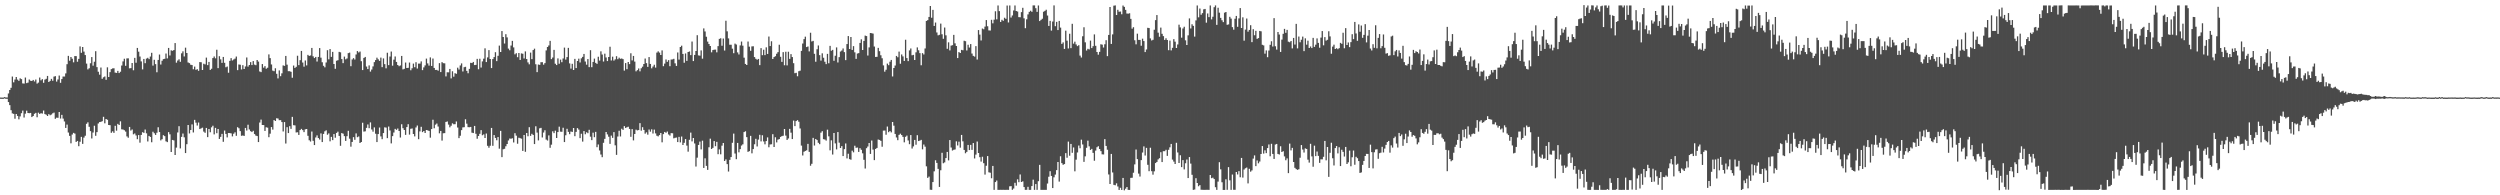 <?xml version="1.0" encoding="UTF-8"?>
<svg xmlns="http://www.w3.org/2000/svg" width="1920" height="150">
  <path d="M0 74.895h1v1.000H0zM1 74.949h1v1.000H1zM2 74.943h1v1.000H2zM3 74.566h1v1.000H3zM4 74.864h1v1.000H4zM5 74.873h1v1.000H5zM6 71.764h1v6.645H6zM7 69.104h1v11.661H7zM8 67.437h1v17.196H8zM9 58.772h1v28.313H9zM10 63.224h1v24.205H10zM11 61.062h1v30.117H11zM12 59.114h1v28.417H12zM13 61.114h1v27.929H13zM14 62.095h1v29.559H14zM15 60.165h1v29.241H15zM16 60.773h1v26.154H16zM17 64.032h1v20.901H17zM18 64.194h1v26.059H18zM19 59.542h1v27.774H19zM20 63.834h1v21.139H20zM21 63.430h1v23.378H21zM22 61.085h1v25.854H22zM23 62.029h1v24.713H23zM24 62.200h1v27.700H24zM25 61.377h1v27.692H25zM26 62.578h1v24.845H26zM27 61.108h1v25.550H27zM28 64.205h1v25.867H28zM29 63.438h1v23.092H29zM30 59.570h1v27.930H30zM31 61.696h1v25.231H31zM32 60.749h1v26.511H32zM33 63.603h1v21.312H33zM34 61.119h1v26.479H34zM35 60.506h1v27.586H35zM36 58.328h1v30.738H36zM37 62.992h1v24.642H37zM38 62.117h1v26.401H38zM39 60.549h1v27.400H39zM40 62.029h1v25.017H40zM41 58.826h1v27.654H41zM42 58.478h1v32.761H42zM43 62.679h1v27.671H43zM44 61.014h1v29.445H44zM45 58.024h1v27.993H45zM46 63.602h1v27.421H46zM47 60.698h1v27.513H47zM48 58.765h1v32.297H48zM49 58.773h1v34.517H49zM50 56.373h1v41.855H50zM51 49.324h1v46.355H51zM52 42.888h1v58.904H52zM53 46.668h1v57.663H53zM54 43.771h1v66.289H54zM55 45.083h1v58.239H55zM56 47.870h1v54.171H56zM57 43.073h1v59.513H57zM58 43.106h1v65.906H58zM59 47.425h1v60.818H59zM60 45.215h1v67.062H60zM61 35.630h1v73.223H61zM62 40.527h1v64.596H62zM63 36.115h1v74.383H63zM64 39.618h1v66.084H64zM65 42.287h1v61.967H65zM66 48.826h1v46.232H66zM67 53.294h1v40.643H67zM68 52.422h1v44.948H68zM69 48.568h1v52.138H69zM70 43.822h1v62.499H70zM71 50.451h1v51.333H71zM72 47.396h1v49.166H72zM73 39.304h1v65.008H73zM74 51.566h1v49.933H74zM75 55.102h1v39.741H75zM76 57.368h1v36.400H76zM77 51.892h1v41.706H77zM78 60.536h1v32.567H78zM79 59.330h1v30.387H79zM80 58.709h1v36.022H80zM81 61.311h1v30.100H81zM82 51.734h1v40.270H82zM83 59.152h1v36.839H83zM84 55.393h1v40.746H84zM85 53.084h1v48.923H85zM86 52.550h1v48.330H86zM87 52.430h1v49.599H87zM88 55.765h1v40.837H88zM89 55.997h1v44.342H89zM90 54.429h1v40.711H90zM91 56.140h1v39.879H91zM92 55.092h1v38.087H92zM93 50.303h1v49.024H93zM94 47.149h1v52.343H94zM95 45.102h1v54.928H95zM96 50.514h1v50.576H96zM97 44.831h1v59.903H97zM98 44.793h1v60.987H98zM99 52.458h1v45.014H99zM100 52.304h1v47.923H100zM101 48.375h1v51.033H101zM102 53.971h1v49.174H102zM103 44.466h1v58.029H103zM104 48.160h1v55.867H104zM105 36.796h1v70.114H105zM106 39.704h1v64.043H106zM107 43.423h1v66.151H107zM108 47.171h1v56.481H108zM109 53.275h1v48.275H109zM110 45.268h1v56.784H110zM111 48.549h1v50.914H111zM112 45.001h1v57.406H112zM113 44.366h1v64.280H113zM114 45.433h1v58.987H114zM115 43.443h1v61.706H115zM116 40.557h1v68.708H116zM117 50.377h1v50.772H117zM118 45.916h1v56.420H118zM119 49.274h1v54.348H119zM120 55.492h1v46.473H120zM121 46.006h1v51.735H121zM122 41.857h1v59.560H122zM123 49.588h1v58.254H123zM124 46.660h1v60.247H124zM125 45.389h1v58.419H125zM126 45.135h1v59.412H126zM127 41.105h1v67.438H127zM128 44.852h1v64.302H128zM129 36.810h1v64.655H129zM130 42.595h1v60.564H130zM131 38.647h1v78.104H131zM132 38.995h1v68.460H132zM133 38.427h1v69.381H133zM134 33.051h1v86.007H134zM135 48.116h1v65.237H135zM136 46.480h1v55.266H136zM137 45.543h1v51.364H137zM138 47.476h1v66.514H138zM139 40.943h1v64.190H139zM140 39.406h1v63.159H140zM141 43.351h1v62.101H141zM142 36.603h1v80.957H142zM143 40.702h1v70.037H143zM144 47.963h1v48.039H144zM145 48.475h1v54.049H145zM146 49.733h1v50.109H146zM147 49.993h1v45.548H147zM148 53.177h1v48.567H148zM149 51.127h1v40.907H149zM150 53.631h1v40.554H150zM151 53.140h1v43.267H151zM152 54.371h1v39.749H152zM153 47.669h1v51.430H153zM154 47.812h1v50.746H154zM155 53.740h1v44.313H155zM156 48.943h1v52.121H156zM157 49.433h1v52.575H157zM158 44.226h1v54.041H158zM159 50.016h1v55.308H159zM160 47.561h1v51.527H160zM161 53.711h1v47.893H161zM162 52.786h1v45.029H162zM163 44.598h1v51.965H163zM164 43.374h1v59.836H164zM165 44.792h1v53.393H165zM166 38.182h1v64.112H166zM167 52.317h1v46.775H167zM168 43.164h1v63.554H168zM169 45.551h1v59.538H169zM170 48.259h1v54.570H170zM171 43.750h1v65.156H171zM172 48.246h1v51.985H172zM173 51.676h1v51.175H173zM174 51.114h1v54.383H174zM175 55.861h1v46.265H175zM176 46.752h1v55.430H176zM177 44.668h1v57.807H177zM178 46.431h1v58.302H178zM179 45.670h1v57.017H179zM180 45.020h1v56.604H180zM181 43.397h1v60.879H181zM182 53.860h1v43.844H182zM183 49.518h1v48.992H183zM184 49.694h1v51.027H184zM185 53.326h1v50.946H185zM186 50.092h1v53.931H186zM187 52.976h1v51.439H187zM188 51.038h1v47.215H188zM189 44.114h1v56.116H189zM190 51.175h1v44.596H190zM191 49.918h1v49.523H191zM192 47.743h1v53.032H192zM193 49.948h1v51.491H193zM194 46.916h1v53.514H194zM195 49.604h1v53.347H195zM196 50.074h1v54.068H196zM197 46.078h1v58.417H197zM198 47.320h1v61.804H198zM199 54.870h1v39.215H199zM200 55.422h1v36.447H200zM201 49.224h1v46.791H201zM202 51.980h1v44.061H202zM203 50.810h1v49.751H203zM204 52.784h1v44.972H204zM205 51.997h1v46.076H205zM206 41.759h1v63.618H206zM207 44.654h1v58.014H207zM208 49.523h1v48.050H208zM209 54.211h1v45.345H209zM210 54.684h1v37.503H210zM211 52.407h1v40.523H211zM212 56.679h1v34.156H212zM213 60.230h1v30.781H213zM214 54.074h1v38.247H214zM215 58.506h1v33.739H215zM216 56.315h1v37.457H216zM217 50.239h1v50.713H217zM218 50.592h1v43.167H218zM219 42.954h1v67.265H219zM220 49.651h1v48.038H220zM221 54.682h1v47.506H221zM222 54.694h1v42.217H222zM223 55.130h1v43.842H223zM224 59.702h1v30.068H224zM225 50.334h1v45.814H225zM226 52.162h1v44.140H226zM227 51.301h1v50.426H227zM228 42.811h1v58.771H228zM229 50.037h1v53.606H229zM230 46.211h1v53.680H230zM231 39.115h1v59.854H231zM232 48.041h1v51.921H232zM233 51.204h1v50.280H233zM234 46.436h1v52.875H234zM235 50.221h1v48.856H235zM236 42.145h1v62.172H236zM237 42.969h1v64.735H237zM238 42.601h1v66.109H238zM239 36.822h1v64.208H239zM240 43.270h1v64.858H240zM241 44.615h1v66.809H241zM242 43.721h1v61.830H242zM243 47.263h1v56.715H243zM244 43.747h1v62.286H244zM245 36.909h1v70.261H245zM246 44.311h1v58.146H246zM247 47.821h1v61.287H247zM248 50.515h1v52.332H248zM249 51.716h1v49.130H249zM250 47.952h1v52.137H250zM251 38.542h1v64.912H251zM252 45.547h1v56.893H252zM253 37.662h1v70.903H253zM254 43.658h1v61.441H254zM255 39.859h1v67.765H255zM256 49.135h1v53.814H256zM257 52.848h1v52.949H257zM258 46.633h1v55.439H258zM259 46.240h1v54.883H259zM260 39.853h1v64.526H260zM261 40.210h1v71.772H261zM262 45.367h1v56.836H262zM263 48.469h1v54.181H263zM264 43.481h1v61.084H264zM265 45.559h1v62.682H265zM266 44.876h1v59.737H266zM267 40.811h1v59.666H267zM268 40.381h1v66.138H268zM269 50.842h1v61.783H269zM270 45.651h1v63.336H270zM271 44.623h1v60.708H271zM272 45.720h1v61.653H272zM273 41.837h1v60.607H273zM274 39.220h1v66.168H274zM275 40.317h1v64.491H275zM276 39.577h1v70.254H276zM277 46.981h1v62.062H277zM278 53.828h1v40.455H278zM279 44.513h1v56.566H279zM280 43.736h1v57.147H280zM281 51.117h1v47.065H281zM282 53.037h1v42.551H282zM283 50.225h1v48.232H283zM284 55.001h1v39.003H284zM285 53.386h1v46.049H285zM286 51.018h1v50.108H286zM287 47.715h1v50.116H287zM288 46.148h1v56.549H288zM289 44.285h1v64.805H289zM290 45.579h1v57.378H290zM291 46.753h1v51.205H291zM292 44.256h1v60.483H292zM293 51.562h1v55.330H293zM294 44.849h1v57.364H294zM295 49.250h1v48.540H295zM296 52.488h1v45.493H296zM297 40.481h1v65.592H297zM298 50.011h1v47.152H298zM299 43.435h1v56.742H299zM300 39.578h1v70.544H300zM301 50.458h1v54.111H301zM302 45.819h1v55.941H302zM303 43.371h1v55.616H303zM304 47.546h1v52.191H304zM305 49.927h1v48.806H305zM306 50.847h1v49.781H306zM307 50.257h1v55.385H307zM308 42.963h1v52.491H308zM309 53.307h1v45.130H309zM310 52.839h1v47.005H310zM311 48.019h1v55.560H311zM312 52.220h1v45.378H312zM313 52.063h1v43.311H313zM314 48.042h1v55.320H314zM315 53.940h1v44.988H315zM316 52.403h1v46.265H316zM317 48.830h1v54.069H317zM318 51.618h1v53.117H318zM319 47.772h1v50.111H319zM320 52.634h1v43.768H320zM321 48.844h1v58.072H321zM322 48.867h1v52.059H322zM323 47.178h1v50.205H323zM324 53.867h1v47.630H324zM325 51.778h1v48.845H325zM326 50.237h1v51.917H326zM327 44.999h1v54.848H327zM328 48.697h1v51.392H328zM329 50.398h1v50.183H329zM330 44.107h1v61.620H330zM331 50.657h1v48.452H331zM332 44.941h1v47.003H332zM333 52.189h1v46.305H333zM334 53.697h1v42.039H334zM335 53.649h1v41.219H335zM336 54.266h1v42.931H336zM337 48.492h1v53.921H337zM338 55.328h1v45.217H338zM339 47.701h1v60.278H339zM340 48.547h1v53.793H340zM341 48.656h1v53.568H341zM342 58.674h1v34.950H342zM343 55.512h1v37.779H343zM344 55.535h1v40.150H344zM345 52.931h1v44.836H345zM346 60.219h1v36.324H346zM347 54.746h1v39.954H347zM348 58.882h1v36.551H348zM349 56.229h1v39.169H349zM350 56.681h1v36.592H350zM351 51.951h1v46.003H351zM352 53.388h1v52.678H352zM353 50.289h1v53.965H353zM354 48.698h1v51.247H354zM355 54.879h1v42.958H355zM356 51.599h1v46.105H356zM357 51.290h1v40.316H357zM358 54.435h1v40.555H358zM359 56.244h1v41.375H359zM360 52.874h1v44.873H360zM361 48.223h1v49.241H361zM362 48.436h1v53.478H362zM363 47.587h1v54.632H363zM364 49.976h1v46.725H364zM365 49.837h1v52.944H365zM366 45.212h1v61.353H366zM367 53.175h1v51.264H367zM368 45.094h1v57.660H368zM369 51.861h1v48.079H369zM370 47.130h1v56.778H370zM371 45.038h1v58.199H371zM372 37.117h1v68.851H372zM373 47.683h1v54.882H373zM374 44.068h1v67.892H374zM375 38.497h1v74.949H375zM376 45.309h1v66.619H376zM377 52.273h1v45.977H377zM378 45.368h1v66.587H378zM379 43.804h1v59.921H379zM380 40.072h1v65.879H380zM381 46.960h1v60.769H381zM382 42.834h1v62.458H382zM383 34.999h1v79.156H383zM384 39.960h1v60.526H384zM385 23.863h1v96.819H385zM386 28.428h1v86.218H386zM387 33.417h1v80.880H387zM388 26.251h1v86.102H388zM389 28.738h1v81.868H389zM390 37.333h1v70.533H390zM391 38.595h1v67.817H391zM392 34.970h1v71.584H392zM393 31.375h1v74.793H393zM394 36.391h1v73.047H394zM395 41.706h1v60.612H395zM396 40.861h1v63.326H396zM397 43.923h1v66.477H397zM398 40.681h1v65.089H398zM399 46.024h1v60.098H399zM400 41.034h1v65.454H400zM401 41.277h1v74.640H401zM402 44.916h1v58.782H402zM403 39.453h1v77.135H403zM404 45.307h1v56.861H404zM405 47.938h1v56.709H405zM406 49.387h1v48.301H406zM407 40.387h1v63.950H407zM408 45.407h1v57.328H408zM409 38.435h1v65.207H409zM410 37.375h1v73.268H410zM411 49.376h1v47.618H411zM412 55.378h1v46.483H412zM413 49.548h1v58.267H413zM414 49.805h1v48.756H414zM415 47.761h1v50.447H415zM416 47.745h1v57.820H416zM417 49.651h1v52.124H417zM418 48.491h1v51.530H418zM419 38.730h1v68.488H419zM420 36.085h1v71.864H420zM421 34.898h1v69.101H421zM422 31.406h1v82.117H422zM423 45.398h1v65.709H423zM424 44.170h1v56.689H424zM425 38.291h1v63.937H425zM426 48.947h1v51.383H426zM427 49.970h1v56.033H427zM428 44.852h1v56.567H428zM429 48.969h1v48.289H429zM430 45.763h1v55.344H430zM431 47.763h1v53.438H431zM432 44.897h1v53.180H432zM433 36.541h1v72.562H433zM434 45.773h1v58.134H434zM435 43.809h1v55.101H435zM436 36.776h1v64.493H436zM437 48.714h1v54.331H437zM438 52.696h1v48.305H438zM439 49.006h1v52.314H439zM440 53.779h1v44.518H440zM441 45.225h1v59.380H441zM442 52.277h1v48.991H442zM443 46.865h1v51.561H443zM444 45.063h1v54.490H444zM445 47.962h1v58.132H445zM446 44.796h1v57.929H446zM447 43.668h1v65.098H447zM448 41.420h1v59.262H448zM449 47.255h1v55.873H449zM450 49.658h1v51.926H450zM451 45.349h1v56.927H451zM452 51.569h1v48.142H452zM453 38.538h1v66.415H453zM454 51.599h1v56.030H454zM455 47.588h1v54.318H455zM456 45.007h1v60.353H456zM457 48.297h1v52.990H457zM458 49.067h1v63.977H458zM459 43.556h1v67.398H459zM460 46.545h1v69.017H460zM461 39.437h1v79.267H461zM462 41.893h1v78.854H462zM463 47.255h1v62.408H463zM464 41.213h1v65.430H464zM465 44.119h1v57.255H465zM466 46.909h1v56.332H466zM467 43.755h1v61.260H467zM468 35.893h1v74.610H468zM469 46.430h1v57.702H469zM470 43.518h1v62.359H470zM471 46.543h1v54.960H471zM472 45.591h1v66.017H472zM473 43.161h1v75.774H473zM474 45.484h1v59.388H474zM475 44.284h1v56.142H475zM476 45.154h1v59.654H476zM477 44.898h1v53.976H477zM478 45.410h1v54.328H478zM479 54.198h1v42.686H479zM480 48.438h1v49.811H480zM481 53.150h1v44.580H481zM482 47.604h1v49.745H482zM483 49.257h1v49.750H483zM484 40.931h1v64.154H484zM485 46.369h1v52.799H485zM486 42.966h1v64.853H486zM487 47.291h1v55.622H487zM488 54.800h1v44.783H488zM489 53.850h1v46.305H489zM490 52.602h1v47.304H490zM491 54.780h1v39.783H491zM492 52.410h1v47.967H492zM493 51.218h1v46.464H493zM494 49.138h1v50.676H494zM495 44.950h1v57.728H495zM496 48.470h1v53.140H496zM497 51.353h1v52.069H497zM498 43.814h1v55.689H498zM499 49.076h1v52.065H499zM500 52.458h1v46.845H500zM501 51.083h1v51.489H501zM502 49.698h1v49.832H502zM503 51.927h1v50.501H503zM504 40.374h1v63.873H504zM505 39.421h1v65.336H505zM506 40.413h1v63.326H506zM507 42.236h1v59.922H507zM508 38.712h1v70.588H508zM509 50.831h1v52.165H509zM510 48.847h1v52.461H510zM511 45.689h1v56.288H511zM512 47.470h1v53.543H512zM513 46.206h1v57.052H513zM514 50.864h1v53.278H514zM515 45.726h1v56.530H515zM516 45.595h1v56.775H516zM517 45.138h1v61.099H517zM518 48.634h1v57.211H518zM519 50.626h1v54.990H519zM520 40.278h1v68.830H520zM521 45.787h1v59.315H521zM522 36.077h1v73.264H522zM523 35.090h1v69.789H523zM524 41.424h1v69.913H524zM525 48.168h1v61.486H525zM526 41.072h1v65.714H526zM527 46.771h1v65.030H527zM528 39.926h1v76.538H528zM529 39.548h1v67.821H529zM530 42.341h1v59.494H530zM531 31.874h1v76.733H531zM532 46.883h1v59.125H532zM533 42.194h1v68.000H533zM534 39.157h1v88.728H534zM535 27.025h1v94.039H535zM536 42.525h1v68.789H536zM537 42.737h1v66.009H537zM538 38.722h1v76.035H538zM539 45.067h1v62.966H539zM540 21.833h1v107.146H540zM541 24.148h1v97.430H541zM542 28.200h1v99.191H542zM543 31.955h1v98.503H543zM544 33.774h1v79.318H544zM545 35.347h1v71.143H545zM546 40.212h1v74.197H546zM547 38.453h1v75.123H547zM548 38.133h1v70.207H548zM549 38.095h1v74.185H549zM550 40.212h1v68.719H550zM551 35.449h1v82.976H551zM552 29.842h1v84.894H552zM553 29.409h1v89.098H553zM554 35.111h1v76.739H554zM555 29.604h1v80.214H555zM556 38.818h1v84.846H556zM557 15.917h1v106.510H557zM558 24.084h1v101.960H558zM559 29.513h1v102.228H559zM560 34.331h1v88.462H560zM561 34.331h1v86.297H561zM562 37.399h1v72.259H562zM563 40.875h1v61.746H563zM564 33.506h1v84.391H564zM565 34.221h1v88.042H565zM566 40.234h1v69.552H566zM567 41.852h1v75.148H567zM568 34.850h1v79.674H568zM569 31.894h1v79.894H569zM570 35.083h1v75.782H570zM571 44.296h1v57.136H571zM572 49.126h1v51.686H572zM573 49.912h1v55.391H573zM574 31.918h1v84.735H574zM575 35.830h1v80.232H575zM576 38.998h1v65.334H576zM577 35.652h1v82.089H577zM578 35.524h1v78.941H578zM579 43.811h1v67.001H579zM580 45.170h1v61.409H580zM581 45.857h1v66.613H581zM582 45.249h1v61.977H582zM583 50.024h1v53.527H583zM584 36.965h1v71.642H584zM585 42.400h1v61.499H585zM586 38.202h1v70.423H586zM587 42.326h1v68.528H587zM588 36.372h1v71.974H588zM589 41.414h1v64.083H589zM590 28.059h1v85.063H590zM591 35.363h1v75.595H591zM592 31.688h1v79.100H592zM593 45.304h1v57.741H593zM594 43.841h1v69.045H594zM595 43.148h1v62.294H595zM596 41.250h1v68.107H596zM597 40.022h1v67.247H597zM598 34.378h1v72.418H598zM599 43.619h1v61.543H599zM600 47.512h1v57.026H600zM601 40.017h1v64.233H601zM602 50.126h1v48.959H602zM603 39.722h1v64.405H603zM604 50.205h1v57.276H604zM605 39.710h1v66.627H605zM606 45.208h1v53.755H606zM607 41.584h1v60.322H607zM608 43.838h1v62.983H608zM609 48.515h1v44.083H609zM610 56.218h1v40.655H610zM611 55.904h1v37.083H611zM612 58.549h1v33.711H612zM613 54.703h1v38.793H613zM614 54.275h1v44.398H614zM615 39.068h1v72.735H615zM616 33.434h1v85.945H616zM617 30.044h1v86.463H617zM618 28.175h1v87.719H618zM619 36.154h1v79.317H619zM620 35.676h1v74.804H620zM621 39.467h1v77.151H621zM622 25.140h1v102.144H622zM623 31.848h1v93.935H623zM624 31.379h1v74.507H624zM625 41.335h1v70.446H625zM626 47.404h1v59.354H626zM627 37.811h1v69.751H627zM628 34.894h1v74.777H628zM629 42.339h1v68.405H629zM630 46.541h1v55.323H630zM631 40.944h1v59.829H631zM632 44.335h1v62.579H632zM633 47.391h1v59.791H633zM634 49.265h1v58.739H634zM635 41.393h1v58.194H635zM636 48.611h1v56.075H636zM637 35.217h1v80.221H637zM638 38.989h1v68.779H638zM639 38.276h1v80.385H639zM640 46.681h1v55.448H640zM641 42.821h1v67.327H641zM642 36.381h1v78.341H642zM643 47.983h1v53.459H643zM644 43.868h1v65.715H644zM645 39.569h1v74.077H645zM646 38.785h1v73.468H646zM647 37.220h1v82.633H647zM648 40.052h1v74.458H648zM649 46.180h1v64.001H649zM650 33.831h1v87.831H650zM651 27.683h1v90.396H651zM652 37.643h1v84.592H652zM653 28.422h1v94.250H653zM654 38.339h1v77.363H654zM655 35.410h1v81.588H655zM656 40.202h1v71.733H656zM657 45.194h1v68.301H657zM658 41.105h1v72.174H658zM659 40.792h1v75.882H659zM660 32.956h1v80.858H660zM661 30.190h1v84.874H661zM662 38.424h1v79.322H662zM663 31.443h1v91.294H663zM664 27.351h1v102.090H664zM665 27.707h1v86.132H665zM666 42.626h1v69.931H666zM667 36.413h1v73.424H667zM668 25.350h1v92.855H668zM669 25.515h1v82.426H669zM670 25.830h1v89.068H670zM671 35.736h1v87.233H671zM672 43.713h1v70.677H672zM673 43.609h1v69.990H673zM674 36.787h1v70.401H674zM675 39.310h1v68.173H675zM676 42.461h1v65.730H676zM677 44.744h1v67.923H677zM678 50.224h1v50.070H678zM679 55.066h1v45.174H679zM680 53.557h1v49.939H680zM681 48.839h1v48.336H681zM682 50.095h1v51.436H682zM683 47.410h1v53.243H683zM684 46.054h1v55.618H684zM685 58.724h1v34.948H685zM686 52.217h1v44.278H686zM687 50.333h1v52.529H687zM688 42.964h1v62.618H688zM689 43.990h1v63.669H689zM690 39.615h1v63.981H690zM691 48.940h1v53.713H691zM692 41.854h1v61.880H692zM693 43.313h1v61.785H693zM694 46.816h1v62.516H694zM695 30.511h1v74.575H695zM696 44.614h1v59.525H696zM697 46.951h1v60.933H697zM698 38.730h1v72.000H698zM699 37.228h1v66.504H699zM700 42.426h1v71.656H700zM701 42.118h1v70.342H701zM702 46.078h1v61.394H702zM703 40.208h1v70.924H703zM704 36.382h1v67.452H704zM705 38.595h1v69.724H705zM706 40.819h1v67.161H706zM707 50.117h1v57.299H707zM708 40.793h1v73.898H708zM709 41.817h1v69.197H709zM710 37.242h1v75.405H710zM711 16.085h1v111.644H711zM712 15.457h1v121.147H712zM713 13.029h1v122.605H713zM714 4.616h1v141.124H714zM715 13.616h1v132.198H715zM716 7.577h1v132.245H716zM717 19.900h1v111.701H717zM718 17.318h1v105.757H718zM719 24.927h1v100.198H719zM720 27.145h1v102.553H720zM721 26.712h1v116.864H721zM722 18.107h1v112.646H722zM723 26.300h1v91.067H723zM724 29.794h1v95.607H724zM725 21.139h1v103.574H725zM726 27.158h1v94.250H726zM727 37.491h1v79.175H727zM728 32.524h1v90.657H728zM729 38.700h1v68.857H729zM730 35.025h1v78.297H730zM731 34.709h1v80.889H731zM732 26.784h1v88.248H732zM733 33.267h1v81.513H733zM734 35.344h1v73.185H734zM735 44.586h1v67.154H735zM736 39.972h1v68.831H736zM737 40.726h1v72.668H737zM738 38.279h1v65.374H738zM739 38.612h1v69.932H739zM740 31.303h1v83.859H740zM741 31.666h1v86.057H741zM742 38.766h1v77.877H742zM743 34.332h1v76.957H743zM744 36.525h1v78.742H744zM745 33.861h1v77.405H745zM746 41.091h1v73.991H746zM747 42.884h1v66.997H747zM748 43.449h1v78.274H748zM749 35.451h1v83.279H749zM750 45.735h1v62.960H750zM751 23.077h1v94.413H751zM752 26.551h1v94.179H752zM753 31.100h1v93.009H753zM754 21.887h1v98.464H754zM755 22.491h1v102.868H755zM756 20.422h1v113.670H756zM757 15.425h1v111.866H757zM758 20.173h1v99.664H758zM759 23.360h1v108.984H759zM760 23.434h1v109.221H760zM761 15.232h1v121.667H761zM762 17.904h1v109.543H762zM763 15.086h1v130.708H763zM764 8.642h1v131.197H764zM765 14.850h1v123.788H765zM766 4.207h1v141.602H766zM767 8.573h1v137.241H767zM768 16.856h1v128.908H768zM769 15.196h1v130.607H769zM770 15.962h1v129.781H770zM771 13.633h1v132.176H771zM772 14.419h1v131.386H772zM773 4.227h1v141.556H773zM774 17.232h1v128.601H774zM775 4.199h1v138.908H775zM776 13.465h1v129.507H776zM777 11.874h1v133.905H777zM778 8.032h1v136.766H778zM779 4.173h1v136.212H779zM780 8.461h1v134.115H780zM781 8.866h1v128.878H781zM782 13.140h1v126.790H782zM783 13.273h1v120.694H783zM784 9.339h1v130.452H784zM785 5.988h1v133.275H785zM786 14.064h1v129.624H786zM787 21.680h1v124.149H787zM788 14.829h1v130.945H788zM789 11.047h1v132.434H789zM790 9.129h1v136.690H790zM791 8.240h1v137.564H791zM792 9.078h1v133.838H792zM793 4.150h1v133.824H793zM794 4.159h1v141.638H794zM795 6.312h1v135.055H795zM796 9.094h1v136.699H796zM797 4.195h1v134.943H797zM798 16.173h1v110.426H798zM799 15.238h1v130.572H799zM800 14.391h1v131.414H800zM801 9.030h1v136.797H801zM802 8.364h1v137.470H802zM803 7.499h1v138.301H803zM804 11.955h1v129.023H804zM805 19.937h1v115.784H805zM806 16.021h1v115.486H806zM807 23.499h1v111.597H807zM808 16.516h1v127.932H808zM809 4.147h1v132.058H809zM810 20.117h1v113.993H810zM811 16.804h1v113.858H811zM812 23.116h1v101.316H812zM813 16.078h1v123.378H813zM814 21.183h1v98.840H814zM815 33.704h1v91.596H815zM816 32.554h1v94.034H816zM817 37.567h1v88.449H817zM818 23.563h1v94.038H818zM819 31.248h1v89.890H819zM820 37.207h1v71.568H820zM821 25.923h1v93.673H821zM822 36.956h1v73.602H822zM823 18.286h1v99.053H823zM824 33.561h1v79.717H824zM825 31.984h1v99.618H825zM826 34.130h1v88.498H826zM827 35.447h1v81.642H827zM828 34.690h1v77.058H828zM829 42.695h1v71.173H829zM830 44.206h1v63.039H830zM831 27.843h1v83.082H831zM832 20.965h1v103.367H832zM833 32.518h1v87.565H833zM834 38.792h1v74.735H834zM835 37.494h1v70.543H835zM836 37.963h1v74.403H836zM837 31.168h1v83.983H837zM838 36.937h1v77.373H838zM839 35.460h1v81.928H839zM840 26.435h1v96.986H840zM841 35.191h1v80.446H841zM842 39.911h1v73.182H842zM843 42.008h1v70.278H843zM844 39.857h1v74.559H844zM845 33.987h1v82.086H845zM846 34.296h1v84.214H846zM847 36.520h1v82.134H847zM848 33.995h1v72.844H848zM849 30.868h1v81.223H849zM850 43.123h1v71.855H850zM851 26.840h1v107.131H851zM852 5.353h1v135.935H852zM853 33.740h1v84.482H853zM854 26.411h1v106.035H854zM855 4.354h1v137.602H855zM856 4.137h1v138.122H856zM857 11.495h1v129.325H857zM858 7.519h1v135.697H858zM859 9.027h1v136.863H859zM860 8.873h1v135.332H860zM861 10.942h1v134.929H861zM862 4.257h1v132.409H862zM863 5.249h1v140.934H863zM864 7.595h1v137.280H864zM865 10.368h1v133.251H865zM866 10.499h1v135.309H866zM867 10.198h1v135.663H867zM868 14.507h1v122.077H868zM869 22.033h1v114.473H869zM870 20.874h1v111.774H870zM871 30.920h1v95.334H871zM872 34.052h1v80.780H872zM873 25.866h1v96.336H873zM874 30.617h1v102.694H874zM875 30.654h1v104.929H875zM876 35.147h1v87.852H876zM877 29.677h1v87.465H877zM878 31.544h1v80.900H878zM879 39.996h1v79.440H879zM880 37.978h1v75.569H880zM881 21.365h1v105.216H881zM882 21.570h1v109.891H882zM883 29.483h1v83.958H883zM884 31.073h1v100.392H884zM885 30.555h1v103.591H885zM886 22.854h1v108.730H886zM887 15.461h1v109.765H887zM888 11.570h1v112.808H888zM889 25.114h1v97.309H889zM890 28.190h1v93.294H890zM891 21.201h1v95.681H891zM892 25.955h1v98.512H892zM893 27.764h1v88.373H893zM894 30.690h1v85.411H894zM895 29.363h1v85.701H895zM896 30.710h1v88.996H896zM897 38.578h1v76.447H897zM898 31.172h1v81.979H898zM899 38.707h1v71.851H899zM900 36.693h1v85.861H900zM901 30.050h1v94.034H901zM902 31.988h1v93.939H902zM903 36.849h1v72.819H903zM904 34.126h1v82.946H904zM905 18.947h1v106.243H905zM906 21.034h1v98.214H906zM907 28.946h1v99.415H907zM908 21.852h1v101.133H908zM909 20.535h1v109.588H909zM910 30.965h1v94.420H910zM911 34.541h1v87.982H911zM912 27.147h1v109.601H912zM913 14.119h1v106.520H913zM914 21.858h1v103.769H914zM915 18.621h1v115.635H915zM916 19.860h1v125.964H916zM917 28.086h1v117.474H917zM918 15.691h1v121.165H918zM919 4.204h1v136.349H919zM920 13.317h1v129.734H920zM921 6.562h1v135.639H921zM922 11.298h1v134.430H922zM923 10.082h1v135.707H923zM924 7.157h1v138.655H924zM925 6.885h1v138.910H925zM926 17.398h1v128.391H926zM927 10.364h1v135.414H927zM928 13.158h1v132.655H928zM929 4.199h1v130.220H929zM930 14.893h1v121.941H930zM931 12.861h1v123.577H931zM932 5.536h1v131.985H932zM933 4.145h1v139.629H933zM934 19.108h1v126.701H934zM935 5.931h1v133.531H935zM936 9.743h1v114.816H936zM937 13.737h1v116.331H937zM938 15.553h1v124.405H938zM939 17.018h1v128.834H939zM940 9.727h1v136.129H940zM941 9.204h1v128.515H941zM942 19.037h1v126.734H942zM943 18.743h1v109.605H943zM944 12.891h1v125.604H944zM945 14.288h1v131.524H945zM946 20.860h1v113.202H946zM947 22.786h1v122.998H947zM948 14.408h1v131.371H948zM949 12.218h1v119.895H949zM950 20.560h1v113.437H950zM951 14.130h1v117.295H951zM952 6.174h1v129.953H952zM953 21.521h1v99.786H953zM954 13.296h1v123.111H954zM955 31.230h1v98.982H955zM956 22.756h1v106.477H956zM957 14.222h1v114.469H957zM958 24.329h1v116.543H958zM959 22.965h1v106.683H959zM960 19.336h1v112.520H960zM961 32.372h1v98.489H961zM962 22.408h1v99.385H962zM963 27.079h1v92.276H963zM964 23.658h1v103.930H964zM965 29.852h1v93.401H965zM966 29.221h1v96.231H966zM967 23.764h1v100.290H967zM968 24.048h1v94.237H968zM969 34.415h1v77.770H969zM970 34.854h1v83.101H970zM971 41.195h1v74.245H971zM972 38.731h1v78.861H972zM973 43.931h1v69.768H973zM974 38.806h1v72.164H974zM975 34.388h1v85.624H975zM976 31.681h1v78.771H976zM977 35.713h1v82.498H977zM978 13.933h1v108.151H978zM979 35.529h1v75.463H979zM980 38.118h1v72.429H980zM981 24.575h1v93.624H981zM982 26.524h1v92.163H982zM983 39.893h1v72.430H983zM984 30.421h1v86.293H984zM985 25.951h1v90.157H985zM986 22.193h1v97.918H986zM987 25.188h1v97.897H987zM988 22.938h1v98.713H988zM989 32.010h1v100.948H989zM990 32.440h1v77.835H990zM991 31.497h1v84.024H991zM992 37.177h1v76.407H992zM993 29.131h1v95.277H993zM994 34.181h1v94.704H994zM995 18.305h1v111.578H995zM996 37.181h1v93.260H996zM997 28.033h1v101.966H997zM998 32.437h1v88.710H998zM999 30.540h1v80.882H999zM1000 28.085h1v86.779H1000zM1001 39.274h1v77.846H1001zM1002 29.422h1v84.563H1002zM1003 34.324h1v80.033H1003zM1004 31.234h1v91.386H1004zM1005 36.845h1v88.043H1005zM1006 35.682h1v74.762H1006zM1007 36.908h1v83.216H1007zM1008 29.095h1v98.945H1008zM1009 35.985h1v75.876H1009zM1010 34.323h1v85.582H1010zM1011 29.509h1v86.870H1011zM1012 32.906h1v86.809H1012zM1013 36.661h1v88.434H1013zM1014 28.882h1v93.473H1014zM1015 23.876h1v98.492H1015zM1016 34.802h1v85.641H1016zM1017 28.521h1v79.708H1017zM1018 31.195h1v91.964H1018zM1019 30.543h1v82.348H1019zM1020 23.998h1v111.817H1020zM1021 27.955h1v89.377H1021zM1022 41.248h1v68.366H1022zM1023 35.767h1v85.778H1023zM1024 34.282h1v92.791H1024zM1025 37.619h1v76.090H1025zM1026 36.998h1v75.200H1026zM1027 37.796h1v80.014H1027zM1028 36.989h1v76.110H1028zM1029 32.919h1v94.630H1029zM1030 33.628h1v81.346H1030zM1031 25.128h1v91.487H1031zM1032 37.075h1v83.168H1032zM1033 21.613h1v91.226H1033zM1034 34.546h1v91.384H1034zM1035 32.632h1v92.030H1035zM1036 36.186h1v79.488H1036zM1037 32.374h1v95.323H1037zM1038 26.283h1v94.478H1038zM1039 30.067h1v85.520H1039zM1040 16.830h1v109.696H1040zM1041 25.691h1v94.748H1041zM1042 31.314h1v90.172H1042zM1043 18.738h1v104.936H1043zM1044 24.358h1v108.457H1044zM1045 19.617h1v112.763H1045zM1046 29.046h1v97.558H1046zM1047 26.774h1v96.811H1047zM1048 18.515h1v101.283H1048zM1049 32.581h1v85.575H1049zM1050 27.383h1v90.835H1050zM1051 23.055h1v105.893H1051zM1052 37.286h1v73.826H1052zM1053 38.774h1v78.080H1053zM1054 33.930h1v95.377H1054zM1055 36.706h1v80.243H1055zM1056 19.390h1v95.467H1056zM1057 37.095h1v77.564H1057zM1058 29.094h1v92.850H1058zM1059 26.168h1v91.490H1059zM1060 37.089h1v80.161H1060zM1061 35.409h1v77.348H1061zM1062 26.493h1v90.593H1062zM1063 36.714h1v77.428H1063zM1064 41.173h1v70.101H1064zM1065 40.795h1v68.303H1065zM1066 42.877h1v65.363H1066zM1067 42.478h1v74.753H1067zM1068 28.000h1v83.631H1068zM1069 27.403h1v85.975H1069zM1070 42.367h1v63.727H1070zM1071 39.413h1v65.519H1071zM1072 38.329h1v71.881H1072zM1073 43.363h1v69.956H1073zM1074 38.721h1v63.357H1074zM1075 40.650h1v63.881H1075zM1076 45.021h1v58.234H1076zM1077 35.163h1v76.803H1077zM1078 47.732h1v59.251H1078zM1079 50.019h1v52.700H1079zM1080 50.319h1v59.571H1080zM1081 49.034h1v55.812H1081zM1082 43.387h1v56.735H1082zM1083 53.494h1v47.861H1083zM1084 49.782h1v55.236H1084zM1085 38.287h1v65.441H1085zM1086 40.762h1v63.548H1086zM1087 39.363h1v66.923H1087zM1088 39.929h1v70.927H1088zM1089 41.080h1v68.280H1089zM1090 38.019h1v67.377H1090zM1091 49.970h1v49.243H1091zM1092 46.757h1v55.331H1092zM1093 41.731h1v61.017H1093zM1094 54.202h1v47.046H1094zM1095 49.189h1v49.974H1095zM1096 45.768h1v56.877H1096zM1097 49.488h1v45.694H1097zM1098 47.120h1v52.459H1098zM1099 46.896h1v53.395H1099zM1100 43.936h1v67.427H1100zM1101 38.702h1v64.877H1101zM1102 49.130h1v54.503H1102zM1103 38.170h1v64.219H1103zM1104 49.921h1v52.415H1104zM1105 49.944h1v53.224H1105zM1106 50.549h1v52.147H1106zM1107 50.968h1v54.693H1107zM1108 47.715h1v59.123H1108zM1109 47.801h1v60.933H1109zM1110 31.364h1v83.755H1110zM1111 20.647h1v110.840H1111zM1112 31.600h1v83.871H1112zM1113 35.262h1v86.849H1113zM1114 31.878h1v91.986H1114zM1115 26.185h1v96.847H1115zM1116 43.086h1v74.234H1116zM1117 42.579h1v70.240H1117zM1118 43.182h1v67.992H1118zM1119 40.125h1v67.308H1119zM1120 38.394h1v64.594H1120zM1121 36.579h1v77.026H1121zM1122 38.847h1v69.401H1122zM1123 43.805h1v55.877H1123zM1124 43.118h1v62.271H1124zM1125 46.798h1v52.376H1125zM1126 49.936h1v56.425H1126zM1127 53.793h1v43.296H1127zM1128 47.296h1v56.151H1128zM1129 43.324h1v61.582H1129zM1130 51.043h1v52.048H1130zM1131 46.394h1v56.110H1131zM1132 45.719h1v57.102H1132zM1133 52.111h1v46.050H1133zM1134 55.023h1v37.214H1134zM1135 48.705h1v52.347H1135zM1136 58.536h1v34.777H1136zM1137 54.877h1v37.443H1137zM1138 55.113h1v39.203H1138zM1139 54.101h1v39.685H1139zM1140 61.815h1v30.841H1140zM1141 58.655h1v33.503H1141zM1142 60.755h1v28.486H1142zM1143 58.297h1v33.085H1143zM1144 57.206h1v34.416H1144zM1145 53.873h1v38.035H1145zM1146 55.650h1v39.800H1146zM1147 53.709h1v41.785H1147zM1148 53.625h1v40.311H1148zM1149 60.731h1v35.480H1149zM1150 51.950h1v46.046H1150zM1151 51.846h1v44.862H1151zM1152 49.710h1v49.704H1152zM1153 52.074h1v46.577H1153zM1154 51.049h1v50.663H1154zM1155 49.368h1v46.889H1155zM1156 46.473h1v51.299H1156zM1157 44.060h1v58.503H1157zM1158 35.504h1v68.202H1158zM1159 39.093h1v68.972H1159zM1160 44.308h1v60.923H1160zM1161 33.958h1v77.760H1161zM1162 31.570h1v86.257H1162zM1163 25.149h1v92.184H1163zM1164 33.847h1v78.992H1164zM1165 45.133h1v60.440H1165zM1166 42.486h1v58.573H1166zM1167 46.794h1v54.217H1167zM1168 38.146h1v69.102H1168zM1169 30.535h1v75.462H1169zM1170 47.386h1v50.475H1170zM1171 50.827h1v53.345H1171zM1172 52.868h1v43.566H1172zM1173 53.350h1v44.328H1173zM1174 46.391h1v51.011H1174zM1175 50.936h1v50.619H1175zM1176 23.707h1v103.646H1176zM1177 28.062h1v87.483H1177zM1178 31.628h1v86.281H1178zM1179 19.467h1v109.402H1179zM1180 31.662h1v96.737H1180zM1181 43.003h1v62.047H1181zM1182 34.281h1v86.098H1182zM1183 39.123h1v82.391H1183zM1184 27.879h1v90.843H1184zM1185 22.927h1v99.041H1185zM1186 37.601h1v84.071H1186zM1187 30.475h1v81.605H1187zM1188 33.092h1v89.785H1188zM1189 34.328h1v74.807H1189zM1190 37.246h1v81.314H1190zM1191 34.235h1v84.531H1191zM1192 38.721h1v77.006H1192zM1193 36.611h1v79.106H1193zM1194 13.839h1v123.173H1194zM1195 12.495h1v109.670H1195zM1196 37.758h1v73.688H1196zM1197 32.226h1v90.300H1197zM1198 27.101h1v91.569H1198zM1199 22.017h1v105.207H1199zM1200 25.097h1v107.700H1200zM1201 22.794h1v104.231H1201zM1202 20.871h1v108.075H1202zM1203 30.787h1v97.150H1203zM1204 28.234h1v89.843H1204zM1205 32.593h1v84.809H1205zM1206 32.393h1v92.759H1206zM1207 26.313h1v94.548H1207zM1208 28.439h1v101.847H1208zM1209 29.782h1v97.682H1209zM1210 19.913h1v113.530H1210zM1211 19.892h1v124.993H1211zM1212 14.721h1v115.631H1212zM1213 14.275h1v123.069H1213zM1214 14.042h1v117.325H1214zM1215 17.831h1v115.738H1215zM1216 3.931h1v140.056H1216zM1217 12.270h1v117.913H1217zM1218 5.779h1v133.837H1218zM1219 4.202h1v141.542H1219zM1220 9.908h1v135.982H1220zM1221 7.296h1v138.502H1221zM1222 4.097h1v139.297H1222zM1223 4.221h1v135.737H1223zM1224 7.996h1v137.845H1224zM1225 5.662h1v140.171H1225zM1226 4.193h1v141.637H1226zM1227 7.133h1v138.757H1227zM1228 8.856h1v133.442H1228zM1229 4.837h1v140.915H1229zM1230 4.331h1v141.480H1230zM1231 20.774h1v125.024H1231zM1232 4.194h1v141.618H1232zM1233 4.170h1v141.632H1233zM1234 5.992h1v139.229H1234zM1235 4.260h1v141.549H1235zM1236 11.383h1v125.544H1236zM1237 21.698h1v118.741H1237zM1238 11.849h1v133.970H1238zM1239 12.291h1v133.510H1239zM1240 27.168h1v118.637H1240zM1241 16.835h1v128.529H1241zM1242 16.198h1v120.496H1242zM1243 4.174h1v141.666H1243zM1244 4.158h1v141.677H1244zM1245 4.178h1v141.695H1245zM1246 5.666h1v140.106H1246zM1247 4.173h1v141.639H1247zM1248 15.282h1v121.095H1248zM1249 4.202h1v141.605H1249zM1250 11.398h1v134.430H1250zM1251 4.182h1v134.153H1251zM1252 4.194h1v134.275H1252zM1253 15.639h1v129.914H1253zM1254 22.883h1v105.835H1254zM1255 22.726h1v106.868H1255zM1256 7.766h1v138.073H1256zM1257 16.392h1v120.683H1257zM1258 23.335h1v111.276H1258zM1259 17.164h1v127.591H1259zM1260 32.541h1v100.903H1260zM1261 10.946h1v130.956H1261zM1262 6.154h1v123.657H1262zM1263 22.433h1v113.699H1263zM1264 19.575h1v111.817H1264zM1265 25.905h1v100.684H1265zM1266 23.279h1v105.838H1266zM1267 26.354h1v109.835H1267zM1268 15.602h1v124.155H1268zM1269 18.078h1v111.510H1269zM1270 16.541h1v122.904H1270zM1271 8.448h1v122.426H1271zM1272 11.509h1v123.939H1272zM1273 19.843h1v122.017H1273zM1274 16.252h1v120.386H1274zM1275 21.557h1v110.589H1275zM1276 4.222h1v141.604H1276zM1277 4.212h1v131.686H1277zM1278 19.081h1v117.005H1278zM1279 11.877h1v122.894H1279zM1280 13.722h1v121.951H1280zM1281 4.296h1v125.007H1281zM1282 20.440h1v105.050H1282zM1283 19.912h1v102.253H1283zM1284 4.223h1v122.022H1284zM1285 27.074h1v108.381H1285zM1286 27.094h1v92.791H1286zM1287 21.201h1v105.316H1287zM1288 23.712h1v102.053H1288zM1289 18.304h1v113.168H1289zM1290 20.277h1v112.629H1290zM1291 18.455h1v110.885H1291zM1292 27.355h1v102.905H1292zM1293 23.063h1v108.243H1293zM1294 19.602h1v109.658H1294zM1295 18.702h1v105.166H1295zM1296 14.320h1v114.279H1296zM1297 28.177h1v90.915H1297zM1298 21.811h1v96.503H1298zM1299 33.027h1v84.998H1299zM1300 33.266h1v86.616H1300zM1301 35.498h1v74.531H1301zM1302 31.167h1v88.503H1302zM1303 24.135h1v91.729H1303zM1304 38.073h1v74.400H1304zM1305 37.357h1v73.647H1305zM1306 38.266h1v80.115H1306zM1307 33.188h1v93.460H1307zM1308 39.002h1v77.636H1308zM1309 37.501h1v77.831H1309zM1310 23.898h1v91.739H1310zM1311 21.844h1v122.452H1311zM1312 21.620h1v117.399H1312zM1313 16.094h1v126.858H1313zM1314 20.571h1v111.386H1314zM1315 13.818h1v108.776H1315zM1316 18.659h1v111.244H1316zM1317 25.748h1v96.726H1317zM1318 19.940h1v117.105H1318zM1319 24.626h1v97.236H1319zM1320 21.311h1v109.527H1320zM1321 17.646h1v102.945H1321zM1322 20.899h1v105.672H1322zM1323 17.324h1v113.237H1323zM1324 32.385h1v100.870H1324zM1325 18.463h1v107.122H1325zM1326 20.628h1v109.541H1326zM1327 16.310h1v111.481H1327zM1328 24.853h1v97.621H1328zM1329 29.067h1v101.603H1329zM1330 25.129h1v107.829H1330zM1331 25.066h1v109.817H1331zM1332 22.253h1v100.259H1332zM1333 6.775h1v121.174H1333zM1334 7.198h1v120.625H1334zM1335 21.161h1v102.308H1335zM1336 16.235h1v114.639H1336zM1337 15.613h1v130.289H1337zM1338 6.534h1v138.587H1338zM1339 7.074h1v131.506H1339zM1340 4.221h1v136.409H1340zM1341 6.637h1v130.609H1341zM1342 4.281h1v140.383H1342zM1343 4.280h1v130.600H1343zM1344 20.351h1v118.529H1344zM1345 4.218h1v122.007H1345zM1346 22.600h1v112.118H1346zM1347 19.935h1v106.956H1347zM1348 12.290h1v120.325H1348zM1349 24.477h1v102.785H1349zM1350 9.859h1v114.830H1350zM1351 11.606h1v121.866H1351zM1352 21.454h1v112.220H1352zM1353 19.570h1v110.170H1353zM1354 23.427h1v116.993H1354zM1355 24.826h1v104.577H1355zM1356 9.166h1v121.721H1356zM1357 16.807h1v122.979H1357zM1358 14.971h1v105.803H1358zM1359 23.173h1v104.505H1359zM1360 37.273h1v82.958H1360zM1361 18.736h1v101.403H1361zM1362 26.608h1v106.554H1362zM1363 13.070h1v116.228H1363zM1364 34.104h1v96.333H1364zM1365 31.732h1v85.706H1365zM1366 27.276h1v87.309H1366zM1367 39.677h1v70.369H1367zM1368 30.536h1v80.148H1368zM1369 32.887h1v86.485H1369zM1370 43.122h1v76.790H1370zM1371 37.557h1v70.240H1371zM1372 41.887h1v67.780H1372zM1373 45.807h1v57.279H1373zM1374 32.734h1v84.904H1374zM1375 40.801h1v69.597H1375zM1376 39.613h1v76.884H1376zM1377 45.547h1v56.402H1377zM1378 40.138h1v66.529H1378zM1379 27.906h1v84.764H1379zM1380 41.737h1v71.955H1380zM1381 34.568h1v76.034H1381zM1382 41.874h1v66.359H1382zM1383 38.990h1v74.917H1383zM1384 36.874h1v74.307H1384zM1385 34.463h1v72.419H1385zM1386 39.982h1v75.622H1386zM1387 41.599h1v66.842H1387zM1388 29.136h1v87.648H1388zM1389 36.853h1v76.897H1389zM1390 39.739h1v74.073H1390zM1391 40.569h1v68.543H1391zM1392 44.570h1v61.755H1392zM1393 42.891h1v63.657H1393zM1394 41.211h1v76.111H1394zM1395 28.991h1v82.320H1395zM1396 30.843h1v83.158H1396zM1397 50.097h1v52.497H1397zM1398 36.282h1v82.791H1398zM1399 38.745h1v67.966H1399zM1400 41.303h1v64.267H1400zM1401 35.945h1v74.698H1401zM1402 38.008h1v67.899H1402zM1403 35.783h1v78.846H1403zM1404 43.311h1v67.340H1404zM1405 31.181h1v79.431H1405zM1406 31.329h1v85.466H1406zM1407 36.427h1v75.410H1407zM1408 39.479h1v70.427H1408zM1409 42.012h1v65.899H1409zM1410 39.108h1v76.147H1410zM1411 36.488h1v82.912H1411zM1412 37.151h1v76.061H1412zM1413 26.561h1v95.784H1413zM1414 27.106h1v100.571H1414zM1415 37.810h1v91.412H1415zM1416 28.932h1v89.659H1416zM1417 25.817h1v106.638H1417zM1418 16.098h1v106.306H1418zM1419 28.823h1v90.494H1419zM1420 36.281h1v81.454H1420zM1421 33.517h1v95.040H1421zM1422 22.885h1v107.660H1422zM1423 29.548h1v101.724H1423zM1424 25.009h1v106.672H1424zM1425 18.380h1v104.875H1425zM1426 38.180h1v76.118H1426zM1427 30.002h1v100.931H1427zM1428 37.019h1v90.484H1428zM1429 31.603h1v83.575H1429zM1430 31.581h1v98.179H1430zM1431 31.590h1v80.219H1431zM1432 36.765h1v91.585H1432zM1433 42.583h1v70.221H1433zM1434 42.924h1v64.652H1434zM1435 35.225h1v77.838H1435zM1436 29.255h1v95.551H1436zM1437 35.187h1v75.672H1437zM1438 38.947h1v80.793H1438zM1439 37.085h1v74.060H1439zM1440 45.471h1v58.373H1440zM1441 29.430h1v81.744H1441zM1442 28.064h1v85.116H1442zM1443 30.282h1v79.391H1443zM1444 41.723h1v64.142H1444zM1445 35.570h1v77.954H1445zM1446 38.401h1v80.398H1446zM1447 31.867h1v80.822H1447zM1448 38.499h1v67.893H1448zM1449 34.987h1v73.971H1449zM1450 35.742h1v74.301H1450zM1451 28.646h1v90.857H1451zM1452 36.297h1v77.522H1452zM1453 30.642h1v80.415H1453zM1454 32.612h1v82.666H1454zM1455 34.932h1v82.266H1455zM1456 34.701h1v78.546H1456zM1457 42.179h1v69.989H1457zM1458 38.993h1v82.431H1458zM1459 42.126h1v73.687H1459zM1460 33.140h1v74.361H1460zM1461 32.403h1v89.652H1461zM1462 38.146h1v80.706H1462zM1463 30.701h1v85.424H1463zM1464 35.229h1v78.380H1464zM1465 29.115h1v87.943H1465zM1466 35.613h1v80.370H1466zM1467 39.769h1v73.371H1467zM1468 39.901h1v74.111H1468zM1469 40.394h1v68.891H1469zM1470 37.362h1v72.280H1470zM1471 33.352h1v79.439H1471zM1472 40.626h1v65.929H1472zM1473 41.614h1v70.498H1473zM1474 41.912h1v59.171H1474zM1475 47.722h1v60.583H1475zM1476 48.773h1v55.948H1476zM1477 45.582h1v54.562H1477zM1478 43.470h1v61.927H1478zM1479 42.085h1v57.415H1479zM1480 48.323h1v53.125H1480zM1481 43.781h1v57.458H1481zM1482 45.817h1v60.332H1482zM1483 43.009h1v65.424H1483zM1484 41.528h1v67.724H1484zM1485 45.190h1v61.980H1485zM1486 47.068h1v58.227H1486zM1487 43.872h1v66.010H1487zM1488 51.369h1v49.867H1488zM1489 43.703h1v60.859H1489zM1490 48.770h1v52.709H1490zM1491 49.536h1v50.475H1491zM1492 51.522h1v47.701H1492zM1493 40.548h1v64.008H1493zM1494 48.758h1v51.397H1494zM1495 44.346h1v62.707H1495zM1496 44.744h1v72.606H1496zM1497 49.132h1v54.072H1497zM1498 41.401h1v64.139H1498zM1499 37.022h1v76.307H1499zM1500 45.372h1v53.943H1500zM1501 49.784h1v50.969H1501zM1502 35.561h1v75.595H1502zM1503 30.460h1v93.647H1503zM1504 43.688h1v66.129H1504zM1505 38.850h1v66.981H1505zM1506 30.229h1v86.129H1506zM1507 38.181h1v76.096H1507zM1508 39.072h1v74.228H1508zM1509 25.051h1v97.257H1509zM1510 37.738h1v82.330H1510zM1511 43.486h1v63.610H1511zM1512 44.000h1v61.094H1512zM1513 36.215h1v78.556H1513zM1514 37.047h1v74.340H1514zM1515 24.281h1v95.719H1515zM1516 37.621h1v84.926H1516zM1517 30.582h1v93.416H1517zM1518 28.076h1v90.348H1518zM1519 33.766h1v84.351H1519zM1520 34.223h1v85.938H1520zM1521 35.679h1v86.520H1521zM1522 35.750h1v74.358H1522zM1523 27.393h1v89.115H1523zM1524 20.825h1v99.741H1524zM1525 21.217h1v110.828H1525zM1526 15.376h1v122.621H1526zM1527 28.938h1v94.357H1527zM1528 28.632h1v94.123H1528zM1529 11.795h1v122.333H1529zM1530 23.736h1v103.045H1530zM1531 23.755h1v105.216H1531zM1532 23.697h1v107.168H1532zM1533 12.542h1v124.114H1533zM1534 26.001h1v105.054H1534zM1535 7.149h1v138.930H1535zM1536 12.681h1v122.403H1536zM1537 5.829h1v134.337H1537zM1538 14.141h1v111.209H1538zM1539 11.490h1v132.051H1539zM1540 15.509h1v130.122H1540zM1541 16.860h1v117.387H1541zM1542 10.027h1v135.695H1542zM1543 15.497h1v115.890H1543zM1544 19.210h1v109.063H1544zM1545 15.428h1v116.261H1545zM1546 21.233h1v114.870H1546zM1547 29.722h1v94.953H1547zM1548 31.604h1v94.500H1548zM1549 27.906h1v105.027H1549zM1550 39.206h1v83.145H1550zM1551 25.875h1v91.425H1551zM1552 35.664h1v76.726H1552zM1553 37.356h1v84.750H1553zM1554 42.434h1v71.829H1554zM1555 34.630h1v92.536H1555zM1556 30.003h1v100.297H1556zM1557 28.513h1v97.772H1557zM1558 31.543h1v86.703H1558zM1559 25.153h1v95.149H1559zM1560 26.160h1v98.665H1560zM1561 24.842h1v93.371H1561zM1562 21.078h1v100.637H1562zM1563 20.662h1v107.415H1563zM1564 23.391h1v110.437H1564zM1565 21.287h1v106.029H1565zM1566 10.819h1v121.369H1566zM1567 13.858h1v131.196H1567zM1568 7.953h1v133.258H1568zM1569 4.188h1v136.668H1569zM1570 4.196h1v141.475H1570zM1571 4.194h1v131.590H1571zM1572 10.098h1v121.568H1572zM1573 4.193h1v141.657H1573zM1574 4.187h1v141.620H1574zM1575 9.193h1v136.622H1575zM1576 5.163h1v140.632H1576zM1577 4.191h1v141.608H1577zM1578 4.192h1v141.596H1578zM1579 4.208h1v141.585H1579zM1580 11.175h1v134.603H1580zM1581 4.201h1v141.553H1581zM1582 4.170h1v141.721H1582zM1583 4.120h1v141.686H1583zM1584 12.629h1v133.228H1584zM1585 10.482h1v135.359H1585zM1586 10.014h1v135.775H1586zM1587 9.868h1v135.947H1587zM1588 4.137h1v141.679H1588zM1589 4.172h1v141.653H1589zM1590 4.196h1v139.133H1590zM1591 4.184h1v138.977H1591zM1592 4.213h1v141.639H1592zM1593 4.217h1v141.628H1593zM1594 4.135h1v141.675H1594zM1595 4.198h1v141.608H1595zM1596 4.187h1v141.624H1596zM1597 6.358h1v139.470H1597zM1598 4.228h1v141.587H1598zM1599 4.188h1v141.617H1599zM1600 4.191h1v141.650H1600zM1601 4.179h1v141.631H1601zM1602 4.176h1v141.642H1602zM1603 4.195h1v141.594H1603zM1604 4.182h1v141.650H1604zM1605 4.155h1v141.688H1605zM1606 4.145h1v141.672H1606zM1607 4.181h1v141.631H1607zM1608 4.176h1v141.645H1608zM1609 4.093h1v141.726H1609zM1610 4.125h1v141.721H1610zM1611 4.143h1v141.738H1611zM1612 7.569h1v137.640H1612zM1613 10.569h1v131.288H1613zM1614 4.198h1v141.577H1614zM1615 4.164h1v141.652H1615zM1616 4.933h1v140.901H1616zM1617 4.168h1v141.539H1617zM1618 4.192h1v134.022H1618zM1619 7.215h1v135.943H1619zM1620 4.246h1v138.720H1620zM1621 4.222h1v137.758H1621zM1622 18.626h1v112.621H1622zM1623 15.298h1v121.832H1623zM1624 24.565h1v97.500H1624zM1625 20.579h1v96.296H1625zM1626 7.759h1v122.459H1626zM1627 12.943h1v121.921H1627zM1628 16.031h1v115.003H1628zM1629 22.871h1v106.780H1629zM1630 14.378h1v112.986H1630zM1631 34.078h1v88.059H1631zM1632 37.049h1v74.855H1632zM1633 22.268h1v96.319H1633zM1634 29.742h1v92.442H1634zM1635 24.073h1v96.473H1635zM1636 18.280h1v103.794H1636zM1637 22.213h1v102.273H1637zM1638 35.740h1v75.680H1638zM1639 26.004h1v91.441H1639zM1640 25.962h1v100.594H1640zM1641 29.684h1v87.204H1641zM1642 37.928h1v71.072H1642zM1643 27.349h1v90.490H1643zM1644 22.363h1v112.447H1644zM1645 21.354h1v113.649H1645zM1646 20.568h1v104.851H1646zM1647 34.162h1v83.093H1647zM1648 28.399h1v88.077H1648zM1649 23.033h1v92.162H1649zM1650 17.544h1v113.655H1650zM1651 24.745h1v102.465H1651zM1652 37.633h1v88.267H1652zM1653 28.783h1v94.311H1653zM1654 11.338h1v121.859H1654zM1655 4.188h1v127.209H1655zM1656 9.620h1v128.708H1656zM1657 32.103h1v82.694H1657zM1658 33.233h1v86.030H1658zM1659 35.528h1v85.883H1659zM1660 28.344h1v81.163H1660zM1661 11.973h1v133.816H1661zM1662 11.154h1v134.707H1662zM1663 16.948h1v107.908H1663zM1664 13.117h1v116.371H1664zM1665 26.404h1v99.927H1665zM1666 26.757h1v94.656H1666zM1667 14.967h1v105.580H1667zM1668 26.640h1v112.406H1668zM1669 12.497h1v122.427H1669zM1670 9.018h1v122.321H1670zM1671 27.122h1v100.718H1671zM1672 4.208h1v141.613H1672zM1673 4.154h1v141.615H1673zM1674 24.094h1v104.700H1674zM1675 29.476h1v94.719H1675zM1676 18.185h1v104.984H1676zM1677 30.880h1v106.135H1677zM1678 4.170h1v133.940H1678zM1679 4.137h1v141.727H1679zM1680 6.313h1v129.505H1680zM1681 34.394h1v81.802H1681zM1682 37.840h1v89.689H1682zM1683 22.329h1v104.616H1683zM1684 13.001h1v121.868H1684zM1685 13.089h1v128.713H1685zM1686 20.524h1v112.745H1686zM1687 39.528h1v71.998H1687zM1688 28.002h1v86.033H1688zM1689 27.513h1v96.033H1689zM1690 24.892h1v111.579H1690zM1691 17.860h1v119.541H1691zM1692 41.818h1v73.880H1692zM1693 35.166h1v79.047H1693zM1694 30.759h1v88.139H1694zM1695 42.677h1v70.466H1695zM1696 30.013h1v91.648H1696zM1697 23.767h1v102.950H1697zM1698 26.741h1v101.250H1698zM1699 44.058h1v75.528H1699zM1700 46.353h1v55.669H1700zM1701 41.257h1v65.503H1701zM1702 27.864h1v97.440H1702zM1703 5.226h1v125.458H1703zM1704 13.595h1v115.941H1704zM1705 36.851h1v74.363H1705zM1706 39.840h1v68.280H1706zM1707 43.835h1v70.589H1707zM1708 36.255h1v74.606H1708zM1709 38.621h1v69.136H1709zM1710 40.575h1v64.550H1710zM1711 44.047h1v73.543H1711zM1712 41.451h1v67.413H1712zM1713 43.774h1v66.236H1713zM1714 37.304h1v71.210H1714zM1715 39.924h1v70.476H1715zM1716 37.020h1v68.122H1716zM1717 39.072h1v67.210H1717zM1718 42.580h1v61.779H1718zM1719 49.329h1v55.379H1719zM1720 46.656h1v64.316H1720zM1721 31.822h1v78.673H1721zM1722 39.498h1v70.863H1722zM1723 36.212h1v79.055H1723zM1724 45.399h1v61.824H1724zM1725 42.824h1v65.347H1725zM1726 41.332h1v70.691H1726zM1727 52.870h1v41.125H1727zM1728 44.481h1v59.164H1728zM1729 43.919h1v63.847H1729zM1730 39.146h1v71.503H1730zM1731 45.660h1v60.179H1731zM1732 50.192h1v51.412H1732zM1733 48.221h1v55.384H1733zM1734 54.415h1v39.010H1734zM1735 51.393h1v45.363H1735zM1736 42.987h1v66.316H1736zM1737 53.532h1v43.068H1737zM1738 48.864h1v52.505H1738zM1739 47.561h1v59.776H1739zM1740 40.803h1v67.596H1740zM1741 37.663h1v71.620H1741zM1742 50.926h1v49.801H1742zM1743 39.524h1v71.591H1743zM1744 48.695h1v52.456H1744zM1745 53.376h1v39.207H1745zM1746 58.957h1v36.107H1746zM1747 59.768h1v33.380H1747zM1748 47.636h1v52.591H1748zM1749 51.844h1v51.151H1749zM1750 56.334h1v38.142H1750zM1751 62.528h1v26.375H1751zM1752 60.728h1v28.778H1752zM1753 63.396h1v22.320H1753zM1754 59.810h1v29.976H1754zM1755 59.395h1v31.566H1755zM1756 61.937h1v28.283H1756zM1757 56.898h1v32.870H1757zM1758 43.237h1v55.989H1758zM1759 47.922h1v54.597H1759zM1760 52.330h1v41.312H1760zM1761 51.092h1v52.272H1761zM1762 51.052h1v43.655H1762zM1763 60.494h1v35.119H1763zM1764 59.273h1v35.681H1764zM1765 52.159h1v48.610H1765zM1766 52.530h1v43.602H1766zM1767 60.074h1v33.052H1767zM1768 61.870h1v27.920H1768zM1769 57.913h1v30.925H1769zM1770 56.282h1v34.385H1770zM1771 60.888h1v29.004H1771zM1772 54.878h1v41.524H1772zM1773 57.768h1v33.827H1773zM1774 59.879h1v33.478H1774zM1775 54.921h1v41.001H1775zM1776 51.088h1v44.971H1776zM1777 48.812h1v49.054H1777zM1778 58.444h1v34.190H1778zM1779 62.924h1v28.135H1779zM1780 62.029h1v29.535H1780zM1781 63.177h1v24.429H1781zM1782 62.953h1v24.011H1782zM1783 56.537h1v32.616H1783zM1784 58.753h1v27.793H1784zM1785 66.330h1v18.177H1785zM1786 63.119h1v22.427H1786zM1787 66.253h1v17.096H1787zM1788 64.109h1v20.259H1788zM1789 64.425h1v18.859H1789zM1790 67.254h1v21.526H1790zM1791 67.803h1v16.281H1791zM1792 67.162h1v15.395H1792zM1793 66.613h1v14.147H1793zM1794 67.878h1v14.071H1794zM1795 68.539h1v15.346H1795zM1796 69.253h1v11.560H1796zM1797 70.847h1v8.747H1797zM1798 70.164h1v9.674H1798zM1799 69.667h1v11.507H1799zM1800 71.295h1v8.010H1800zM1801 70.380h1v8.595H1801zM1802 72.460h1v6.179H1802zM1803 71.280h1v7.043H1803zM1804 71.511h1v6.713H1804zM1805 71.334h1v6.417H1805zM1806 72.164h1v5.444H1806zM1807 71.892h1v6.042H1807zM1808 72.066h1v6.278H1808zM1809 72.258h1v5.057H1809zM1810 72.571h1v5.561H1810zM1811 72.358h1v4.619H1811zM1812 72.213h1v5.923H1812zM1813 72.007h1v5.493H1813zM1814 72.422h1v4.553H1814zM1815 72.716h1v4.052H1815zM1816 72.825h1v4.226H1816zM1817 72.841h1v4.147H1817zM1818 73.126h1v4.112H1818zM1819 73.066h1v3.722H1819zM1820 73.746h1v2.557H1820zM1821 74.236h1v1.467H1821zM1822 74.334h1v1.313H1822zM1823 74.191h1v1.583H1823zM1824 73.728h1v2.365H1824zM1825 74.174h1v1.597H1825zM1826 74.077h1v1.758H1826zM1827 74.145h1v1.648H1827zM1828 74.280h1v1.524H1828zM1829 74.463h1v1.109H1829zM1830 74.006h1v1.820H1830zM1831 73.742h1v2.237H1831zM1832 74.456h1v1.045H1832zM1833 74.634h1v1.000H1833zM1834 74.584h1v1.000H1834zM1835 74.459h1v1.000H1835zM1836 74.592h1v1.000H1836zM1837 74.702h1v1.000H1837zM1838 74.742h1v1.000H1838zM1839 74.563h1v1.000H1839zM1840 74.789h1v1.000H1840zM1841 74.765h1v1.000H1841zM1842 74.737h1v1.000H1842zM1843 74.782h1v1.000H1843zM1844 74.787h1v1.000H1844zM1845 74.826h1v1.000H1845zM1846 74.870h1v1.000H1846zM1847 74.602h1v1.000H1847zM1848 74.788h1v1.000H1848zM1849 74.847h1v1.000H1849zM1850 74.662h1v1.000H1850zM1851 74.946h1v1.000H1851zM1852 74.939h1v1.000H1852zM1853 74.918h1v1.000H1853zM1854 74.943h1v1.000H1854zM1855 74.902h1v1.000H1855zM1856 74.720h1v1.000H1856zM1857 74.772h1v1.000H1857zM1858 74.885h1v1.000H1858zM1859 74.956h1v1.000H1859zM1860 74.608h1v1.000H1860zM1861 74.735h1v1.000H1861zM1862 74.621h1v1.000H1862zM1863 74.785h1v1.000H1863zM1864 74.965h1v1.000H1864zM1865 74.845h1v1.000H1865zM1866 74.944h1v1.000H1866zM1867 74.957h1v1.000H1867zM1868 74.970h1v1.000H1868zM1869 74.967h1v1.000H1869zM1870 74.724h1v1.000H1870zM1871 74.964h1v1.000H1871zM1872 74.968h1v1.000H1872zM1873 74.521h1v1.061H1873zM1874 74.941h1v1.000H1874zM1875 74.512h1v1.000H1875zM1876 74.963h1v1.000H1876zM1877 74.932h1v1.000H1877zM1878 74.957h1v1.000H1878zM1879 74.969h1v1.000H1879zM1880 74.869h1v1.000H1880zM1881 74.894h1v1.000H1881zM1882 74.843h1v1.000H1882zM1883 74.861h1v1.000H1883zM1884 74.899h1v1.000H1884zM1885 74.809h1v1.000H1885zM1886 74.963h1v1.000H1886zM1887 74.970h1v1.000H1887zM1888 74.942h1v1.000H1888zM1889 74.858h1v1.000H1889zM1890 74.957h1v1.000H1890zM1891 74.943h1v1.000H1891zM1892 74.944h1v1.000H1892zM1893 74.532h1v1.000H1893zM1894 74.801h1v1.000H1894zM1895 74.736h1v1.000H1895zM1896 74.861h1v1.000H1896zM1897 74.951h1v1.000H1897zM1898 74.969h1v1.000H1898zM1899 74.884h1v1.000H1899zM1900 74.836h1v1.000H1900zM1901 74.943h1v1.000H1901zM1902 74.972h1v1.000H1902zM1903 74.926h1v1.000H1903zM1904 74.970h1v1.000H1904zM1905 74.556h1v1.000H1905zM1906 74.685h1v1.000H1906zM1907 74.938h1v1.000H1907zM1908 74.869h1v1.000H1908zM1909 74.564h1v1.000H1909zM1910 74.786h1v1.000H1910zM1911 74.962h1v1.000H1911zM1912 74.864h1v1.000H1912zM1913 74.926h1v1.000H1913zM1914 74.505h1v1.000H1914zM1915 74.896h1v1.000H1915zM1916 74.848h1v1.000H1916zM1917 74.877h1v1.000H1917zM1918 74.796h1v1.000H1918zM1919 74.938h1v1.000H1919z" fill="#4a4a4a"></path>
</svg>

